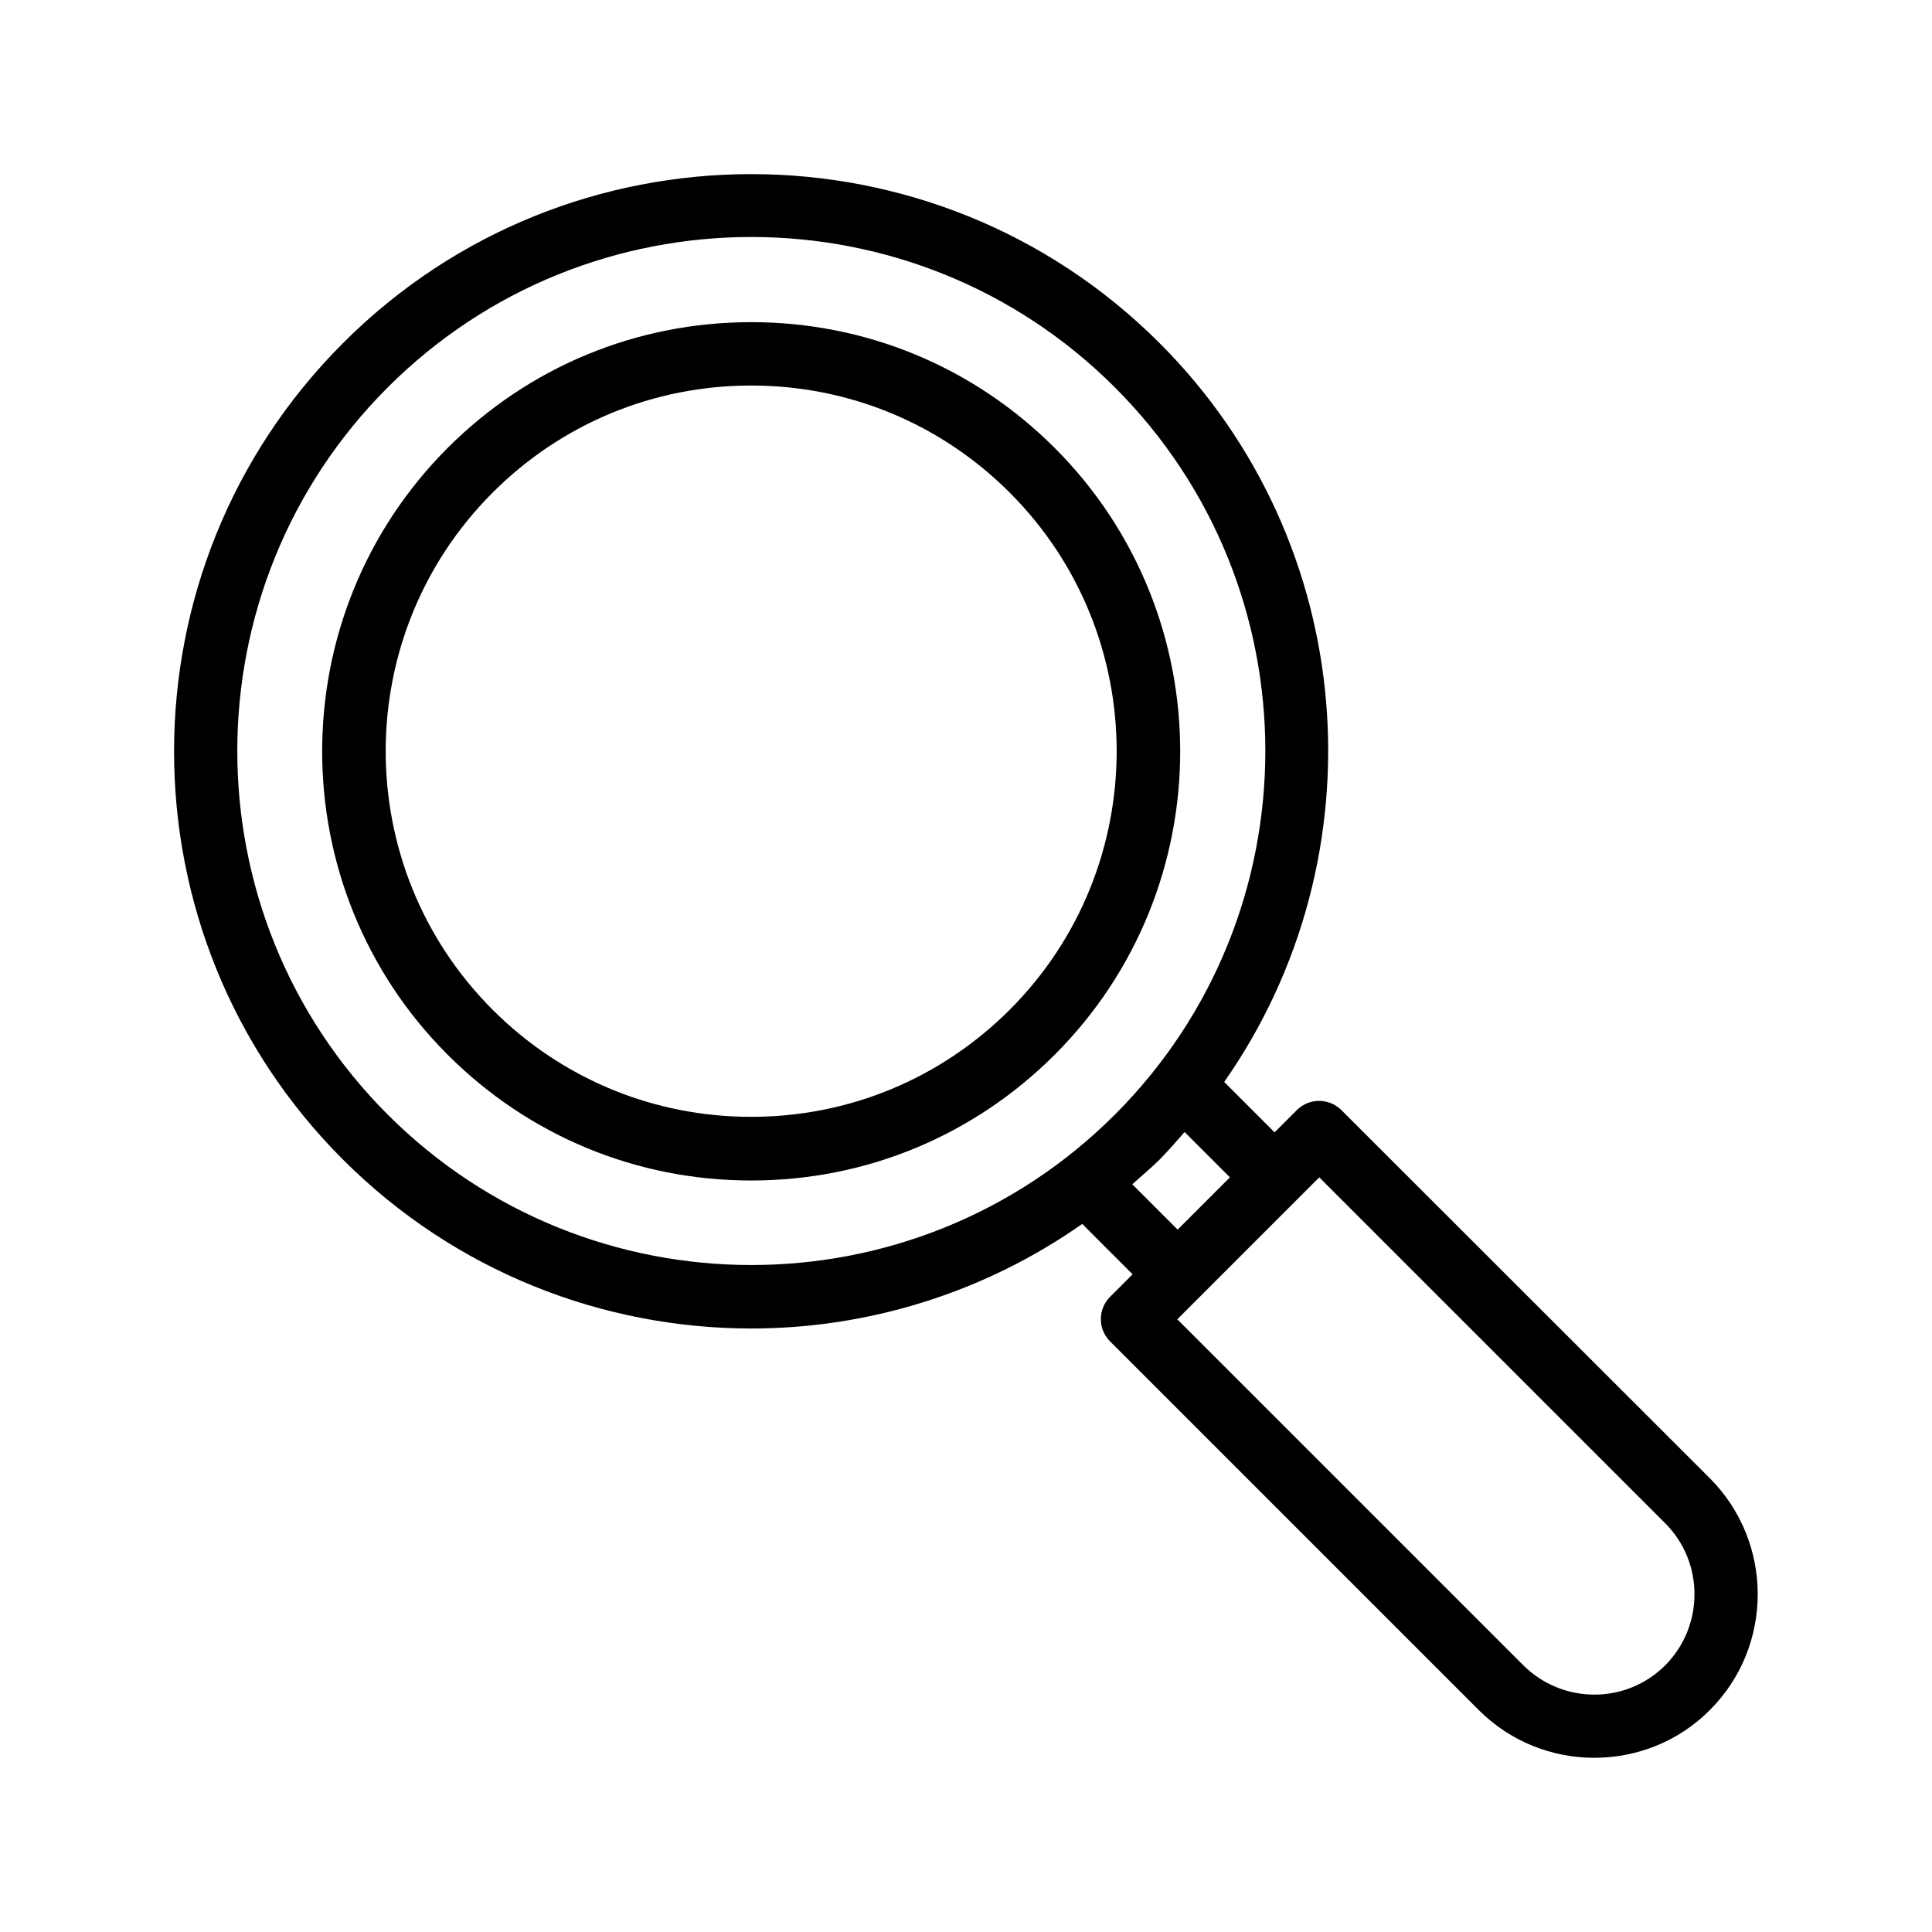 <?xml version="1.0" encoding="UTF-8"?>
<!-- Uploaded to: SVG Repo, www.svgrepo.com, Generator: SVG Repo Mixer Tools -->
<svg fill="#000000" width="800px" height="800px" version="1.1" viewBox="144 144 512 512" xmlns="http://www.w3.org/2000/svg">
 <g>
  <path d="m438.2 499.5 97.656 97.656c8.48 8.48 19.566 12.68 30.648 12.68 11.082 0 22.25-4.199 30.648-12.68 16.879-16.879 16.879-44.418 0-61.379l-97.656-97.574c-3.273-3.273-8.566-3.273-11.84 0l-5.879 5.879-13.352-13.352c41.73-59.617 36.105-142.58-17.129-195.81-59.703-59.703-156.77-59.703-216.39 0-59.703 59.703-59.703 156.77 0 216.39 29.809 29.809 69.023 44.754 108.23 44.754 30.73 0 61.465-9.32 87.664-27.711l13.352 13.352-5.961 5.961c-3.273 3.277-3.273 8.566 0 11.84zm-191.45-60.121c-53.152-53.152-53.152-139.55 0-192.71 53.152-53.152 139.55-53.152 192.71 0s53.152 139.55 0 192.71-139.55 53.152-192.71 0zm204.55 11.926c2.352-2.352 4.449-4.871 6.633-7.305l12.008 12.008-13.855 13.855-12.008-12.008c2.352-2.188 4.871-4.203 7.223-6.551zm134.01 96.395c10.328 10.328 10.328 27.207 0 37.617-10.41 10.41-27.207 10.328-37.617 0l-91.695-91.691 37.617-37.617z"/>
  <path d="m423.51 262.71c-21.496-21.496-50.047-33.336-80.441-33.336-30.398 0-58.945 11.84-80.441 33.336-44.336 44.336-44.336 116.46 0 160.8 21.496 21.496 50.047 33.336 80.441 33.336 30.398 0 58.945-11.84 80.441-33.336 44.336-44.336 44.336-116.46 0-160.8zm-11.922 148.88c-18.305 18.305-42.656 28.383-68.52 28.383-25.863 0-50.215-10.078-68.52-28.383-37.785-37.785-37.785-99.25 0-137.04 18.305-18.305 42.656-28.383 68.52-28.383 25.863 0 50.215 10.078 68.52 28.383 37.785 37.785 37.785 99.25 0 137.04z"/>
 </g>
</svg>